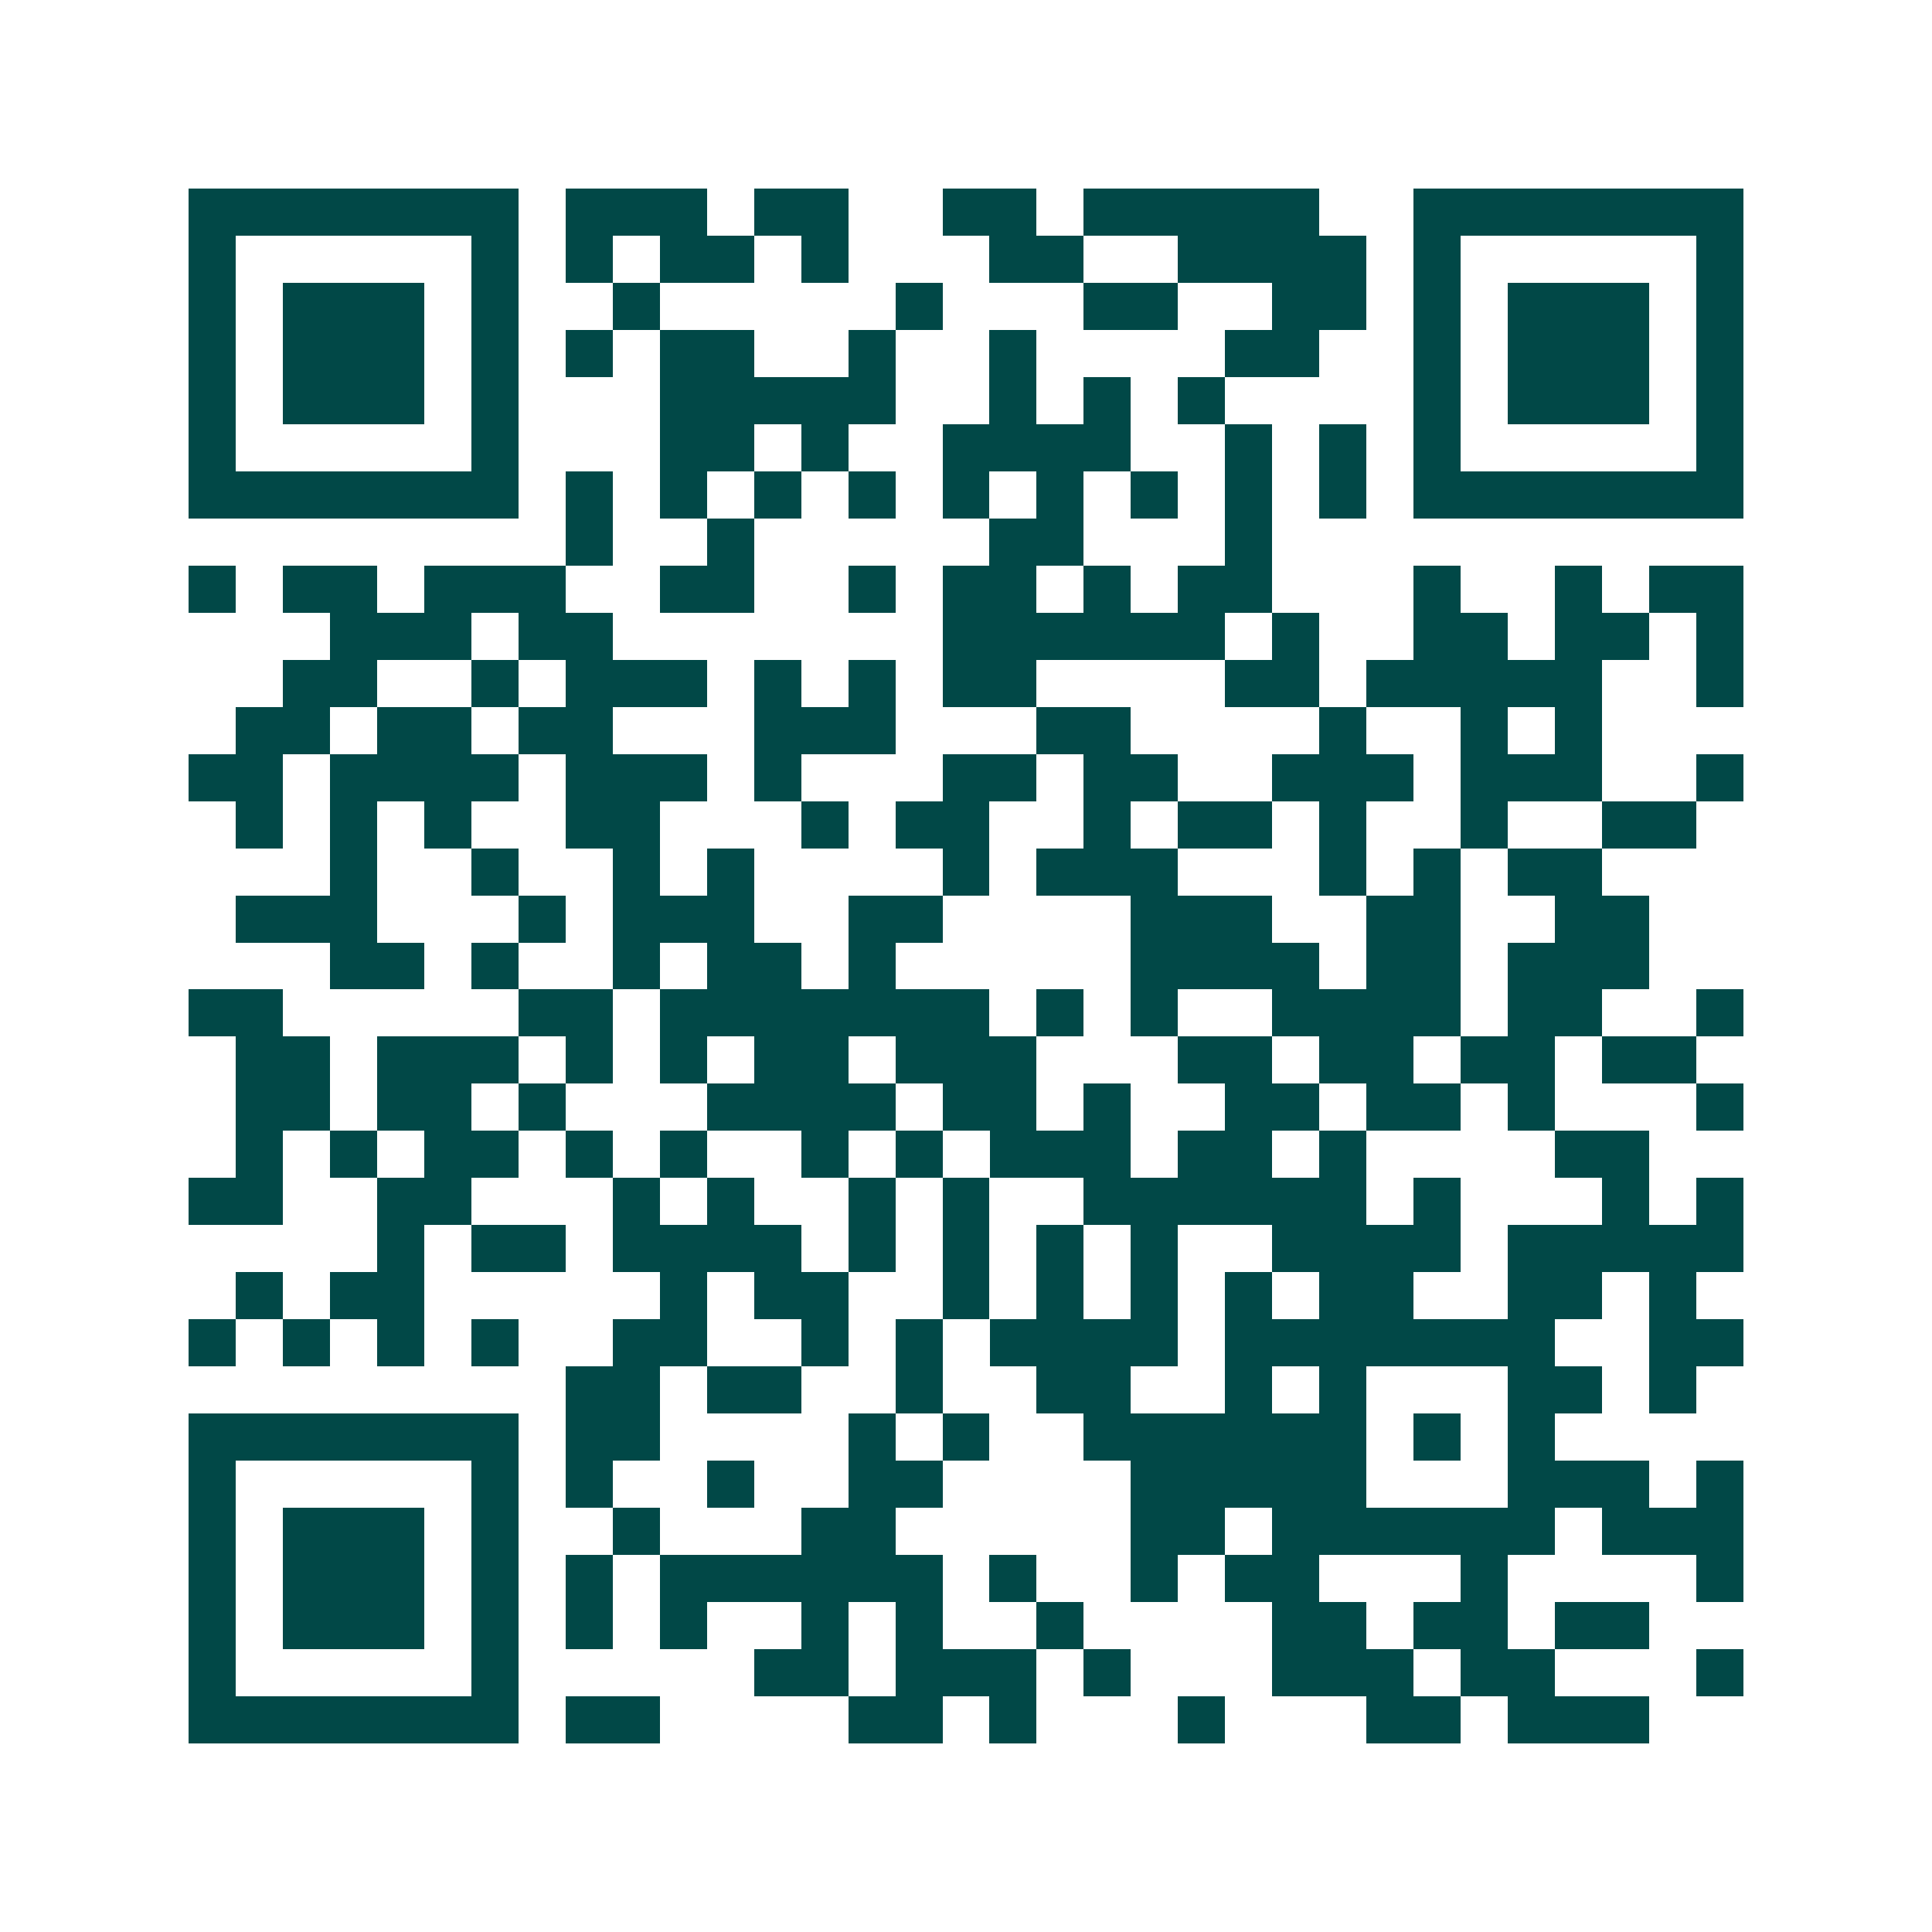 <svg xmlns="http://www.w3.org/2000/svg" width="200" height="200" viewBox="0 0 41 41" shape-rendering="crispEdges"><path fill="#ffffff" d="M0 0h41v41H0z"/><path stroke="#014847" d="M4 4.5h7m1 0h3m1 0h2m2 0h2m1 0h5m2 0h7M4 5.5h1m5 0h1m1 0h1m1 0h2m1 0h1m3 0h2m2 0h4m1 0h1m5 0h1M4 6.5h1m1 0h3m1 0h1m2 0h1m5 0h1m3 0h2m2 0h2m1 0h1m1 0h3m1 0h1M4 7.5h1m1 0h3m1 0h1m1 0h1m1 0h2m2 0h1m2 0h1m4 0h2m2 0h1m1 0h3m1 0h1M4 8.5h1m1 0h3m1 0h1m3 0h5m2 0h1m1 0h1m1 0h1m4 0h1m1 0h3m1 0h1M4 9.5h1m5 0h1m3 0h2m1 0h1m2 0h4m2 0h1m1 0h1m1 0h1m5 0h1M4 10.5h7m1 0h1m1 0h1m1 0h1m1 0h1m1 0h1m1 0h1m1 0h1m1 0h1m1 0h1m1 0h7M12 11.5h1m2 0h1m5 0h2m3 0h1M4 12.5h1m1 0h2m1 0h3m2 0h2m2 0h1m1 0h2m1 0h1m1 0h2m3 0h1m2 0h1m1 0h2M7 13.5h3m1 0h2m7 0h6m1 0h1m2 0h2m1 0h2m1 0h1M6 14.5h2m2 0h1m1 0h3m1 0h1m1 0h1m1 0h2m4 0h2m1 0h5m2 0h1M5 15.5h2m1 0h2m1 0h2m3 0h3m3 0h2m4 0h1m2 0h1m1 0h1M4 16.5h2m1 0h4m1 0h3m1 0h1m3 0h2m1 0h2m2 0h3m1 0h3m2 0h1M5 17.5h1m1 0h1m1 0h1m2 0h2m3 0h1m1 0h2m2 0h1m1 0h2m1 0h1m2 0h1m2 0h2M7 18.5h1m2 0h1m2 0h1m1 0h1m4 0h1m1 0h3m3 0h1m1 0h1m1 0h2M5 19.5h3m3 0h1m1 0h3m2 0h2m4 0h3m2 0h2m2 0h2M7 20.5h2m1 0h1m2 0h1m1 0h2m1 0h1m5 0h4m1 0h2m1 0h3M4 21.5h2m5 0h2m1 0h7m1 0h1m1 0h1m2 0h4m1 0h2m2 0h1M5 22.5h2m1 0h3m1 0h1m1 0h1m1 0h2m1 0h3m3 0h2m1 0h2m1 0h2m1 0h2M5 23.5h2m1 0h2m1 0h1m3 0h4m1 0h2m1 0h1m2 0h2m1 0h2m1 0h1m3 0h1M5 24.5h1m1 0h1m1 0h2m1 0h1m1 0h1m2 0h1m1 0h1m1 0h3m1 0h2m1 0h1m4 0h2M4 25.5h2m2 0h2m3 0h1m1 0h1m2 0h1m1 0h1m2 0h6m1 0h1m3 0h1m1 0h1M8 26.5h1m1 0h2m1 0h4m1 0h1m1 0h1m1 0h1m1 0h1m2 0h4m1 0h5M5 27.5h1m1 0h2m5 0h1m1 0h2m2 0h1m1 0h1m1 0h1m1 0h1m1 0h2m2 0h2m1 0h1M4 28.5h1m1 0h1m1 0h1m1 0h1m2 0h2m2 0h1m1 0h1m1 0h4m1 0h7m2 0h2M12 29.5h2m1 0h2m2 0h1m2 0h2m2 0h1m1 0h1m3 0h2m1 0h1M4 30.5h7m1 0h2m4 0h1m1 0h1m2 0h6m1 0h1m1 0h1M4 31.5h1m5 0h1m1 0h1m2 0h1m2 0h2m4 0h5m3 0h3m1 0h1M4 32.5h1m1 0h3m1 0h1m2 0h1m3 0h2m5 0h2m1 0h6m1 0h3M4 33.5h1m1 0h3m1 0h1m1 0h1m1 0h6m1 0h1m2 0h1m1 0h2m3 0h1m4 0h1M4 34.5h1m1 0h3m1 0h1m1 0h1m1 0h1m2 0h1m1 0h1m2 0h1m4 0h2m1 0h2m1 0h2M4 35.5h1m5 0h1m5 0h2m1 0h3m1 0h1m3 0h3m1 0h2m3 0h1M4 36.5h7m1 0h2m4 0h2m1 0h1m3 0h1m3 0h2m1 0h3"/></svg>
